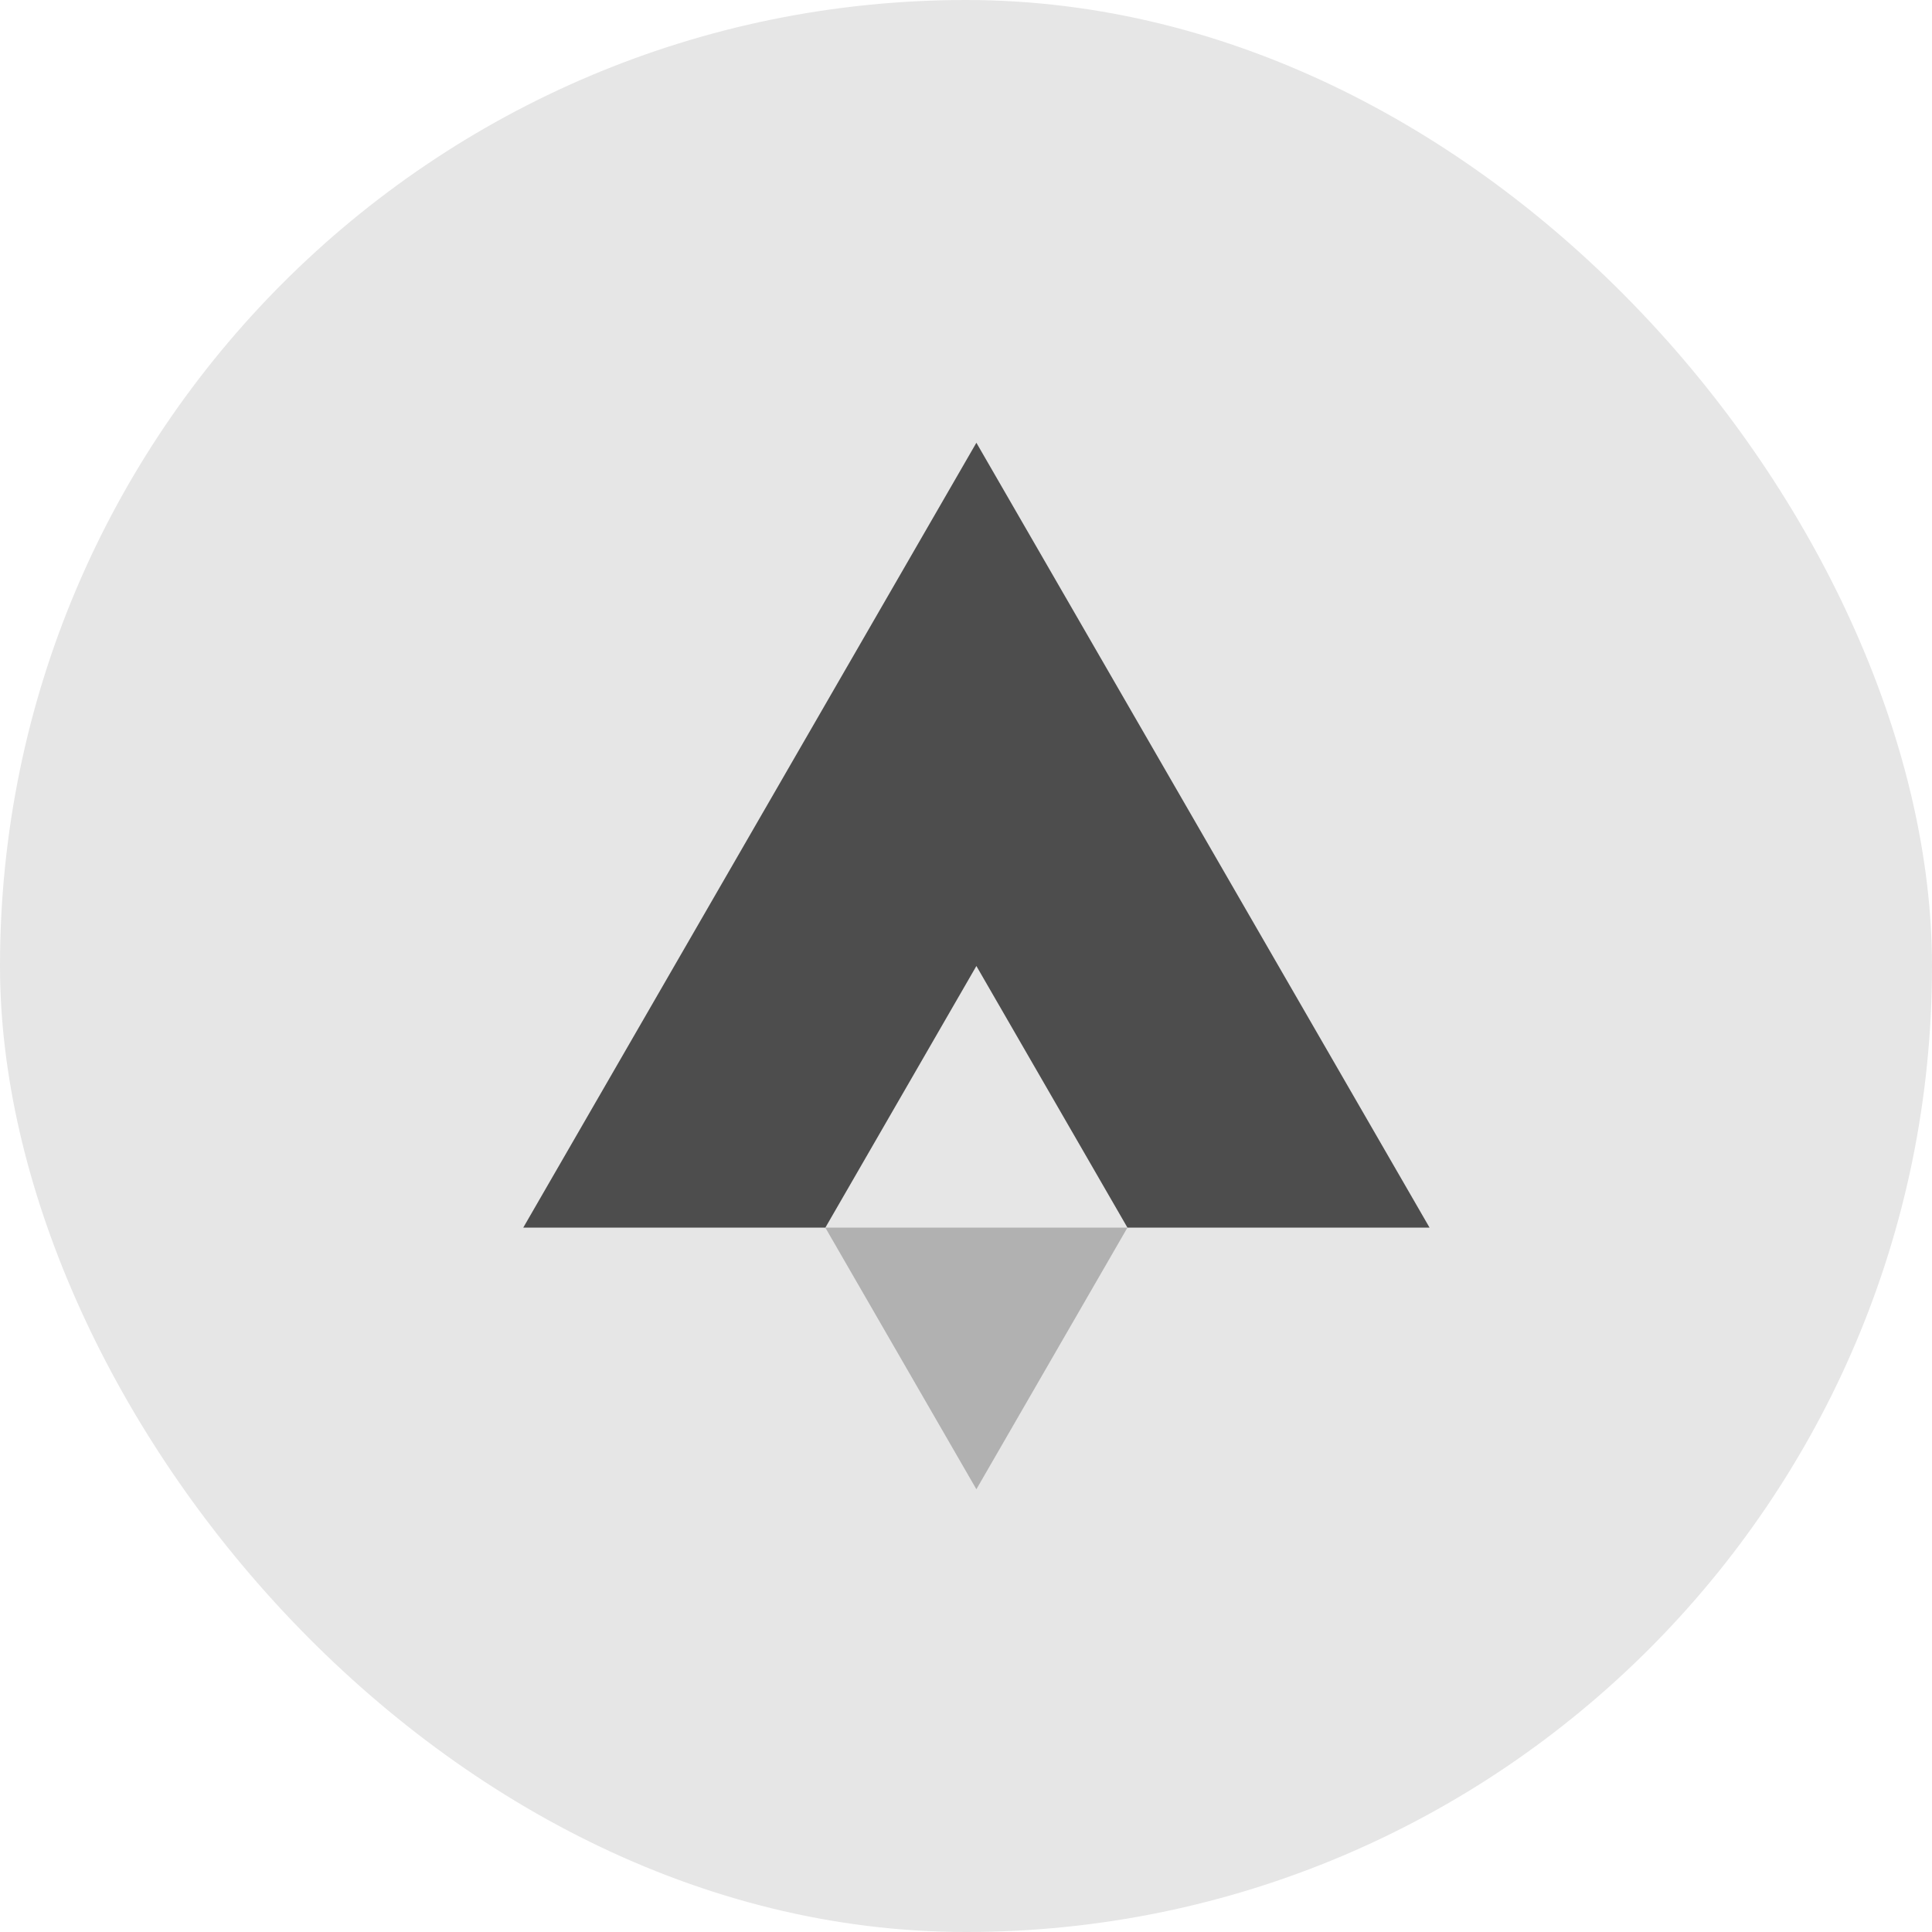 <svg width="48" height="48" viewBox="0 0 48 48" fill="none" xmlns="http://www.w3.org/2000/svg">
<rect width="48" height="48" rx="24" fill="black" fill-opacity="0.1"/>
<path fill-rule="evenodd" clip-rule="evenodd" d="M35.517 30.5L24.258 11L13 30.5H20.506L24.258 24L28.011 30.5H35.517Z" fill="#4D4D4D"/>
<path d="M24.258 37L28.011 30.5H20.505L24.258 37Z" fill="#4D4D4D" fill-opacity="0.35"/>
</svg>
